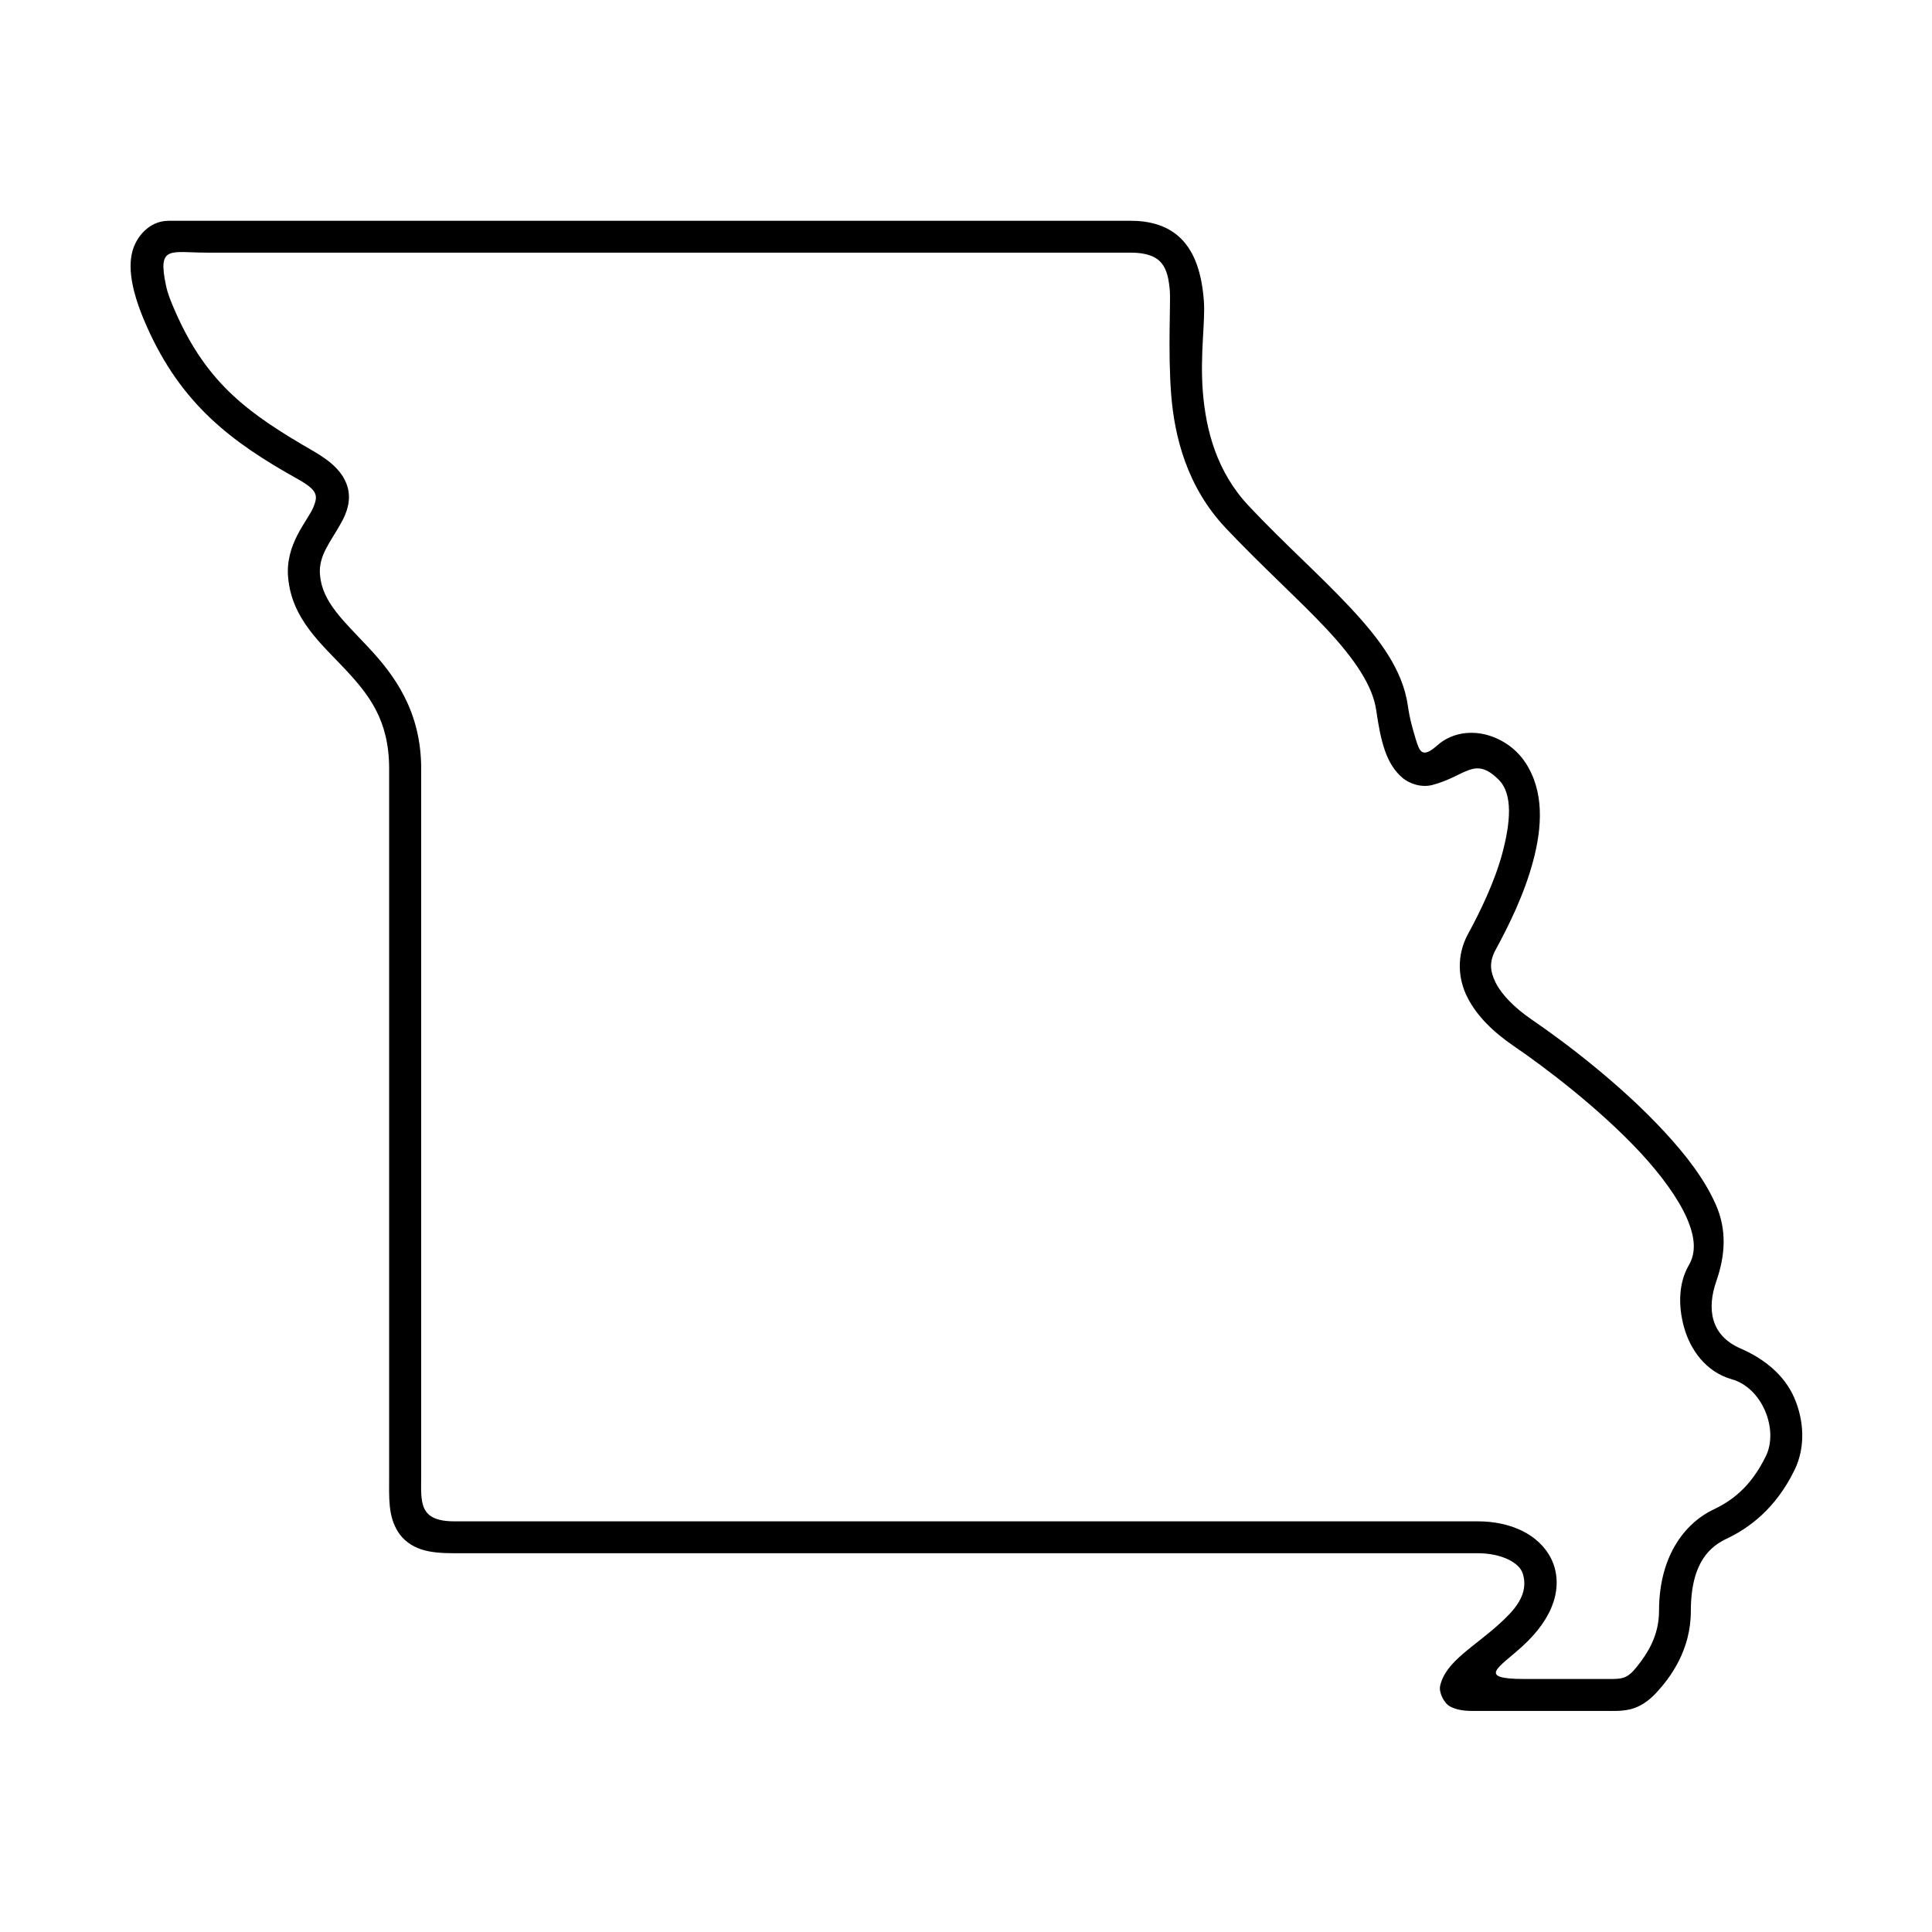 <?xml version="1.0" encoding="UTF-8"?>
<!-- Uploaded to: SVG Repo, www.svgrepo.com, Generator: SVG Repo Mixer Tools -->
<svg fill="#000000" width="800px" height="800px" version="1.1" viewBox="144 144 512 512" xmlns="http://www.w3.org/2000/svg">
 <path d="m198.76 210.95h244.82c8.605 0 9.914 4.082 10.441 10.148 0.23 2.832-0.527 16.184 0.352 27.465 0.895 11.273 4.223 24.523 14.453 35.367 9.566 10.137 19.246 18.773 26.68 26.703 7.41 7.938 12.277 15.047 13.207 21.578 1.203 8.398 2.66 14.191 6.856 17.836 2.098 1.812 5.301 2.688 7.992 1.988 8.891-2.305 11.164-7.816 17.605-1.41 3.914 3.914 3.039 11.633 0.996 19.398-2.066 7.719-5.981 15.746-9.152 21.551-2.973 5.496-2.711 11.656-0.152 16.691 2.535 5.051 6.977 9.305 12.309 12.953 8.277 5.621 22.828 16.676 33.645 28.332 5.391 5.84 9.828 11.875 12.16 17.125 2.305 5.25 2.535 9.215 0.609 12.574-2.711 4.656-2.918 10.668-1.281 16.531 1.629 5.816 5.688 11.777 12.684 13.754 3.816 1.07 7.019 4.266 8.75 8.285 1.754 4.047 1.926 8.613 0.262 12.023-4.176 8.582-9.426 12.07-14.027 14.258-6.242 2.949-14.312 10.934-14.312 26.863 0 6.562-3.094 11.23-5.805 14.66-2.594 3.324-4.059 3.324-7.352 3.324h-22.531c-12.926 0-6.594-3.094-0.527-8.66 4.199-3.828 6.906-7.719 8.223-11.688 1.332-3.969 1.102-8.055-0.527-11.402-3.269-6.699-11-10.027-19.48-10.027l-271.24-0.004c-9.645 0-8.801-5.227-8.801-12.25v-187.23c0-15.316-7.227-24.906-13.938-32.074-6.668-7.137-12.25-12.008-12.879-19.246-0.469-5.16 2.856-8.777 5.652-13.879 1.434-2.57 2.742-6 1.574-9.68-1.172-3.68-4.164-6.473-8.922-9.227-17.059-9.84-28.129-17.723-36.527-36.738-1.258-2.801-2.168-5.117-2.57-7.109-2.332-10.836 1.102-8.785 10.758-8.785zm-10.094-8.43c-4.34 0-7.352 3.039-8.801 6-2.188 4.461-1.719 11.25 2.938 21.781 9.188 20.82 22.48 30.82 40.035 40.617 5.301 2.973 5.508 4.348 4.223 7.469-1.594 3.816-7.523 9.762-6.699 18.719 0.996 11.012 8.867 17.57 15.164 24.305 6.297 6.746 11.598 13.469 11.598 26.281v187.23c0 6.144-0.32 10.848 2.418 15.121 1.344 2.133 3.59 3.738 6.102 4.559 2.504 0.816 5.336 1.02 8.766 1.02h271.23c6.207 0 10.934 2.453 11.875 5.301 1.859 5.633-2.43 9.969-5.84 13.121-6.848 6.332-14.578 10.199-16.027 16.738-0.379 1.754 1.051 4.637 2.648 5.457 2.57 1.367 5.508 1.172 8.051 1.172h32.832c2.394 0 4.461 0.141 6.941-0.449 2.453-0.609 4.809-2.156 6.93-4.484 3.672-3.992 9.039-11.23 9.039-21.52 0-13.328 5.481-17.266 9.5-19.191 5.715-2.688 12.949-7.836 17.996-18.227 2.938-6.059 2.504-13.121-0.09-19.121-2.602-5.969-7.816-10.254-14.234-13.055-7.926-3.441-9.008-10.453-6.387-17.941 2.363-6.789 2.777-13.523-0.172-20.203-2.938-6.668-7.926-13.176-13.73-19.406-11.547-12.484-26.383-23.711-35.078-29.629-4.566-3.129-7.926-6.594-9.5-9.707-1.574-3.152-1.754-5.633 0-8.855 3.324-6.102 7.559-14.582 9.914-23.484 2.363-8.855 3.027-18.5-2.188-26.23-2.625-3.852-6.594-6.363-10.793-7.328-4.199-0.93-8.891-0.195-12.422 2.949-4.059 3.578-4.691 1.652-5.715-1.629-0.633-2.168-1.574-5.117-2.098-8.902-1.367-9.566-7.609-17.812-15.418-26.152-7.816-8.363-17.473-16.906-26.68-26.703-8.547-9.039-11.402-20.098-12.227-30.262-0.789-10.156 0.699-18.605 0.262-24.262-0.582-7.328-2.418-12.734-6.035-16.367-3.609-3.609-8.535-4.746-13.434-4.746l-254.9 0.004z"/>
</svg>